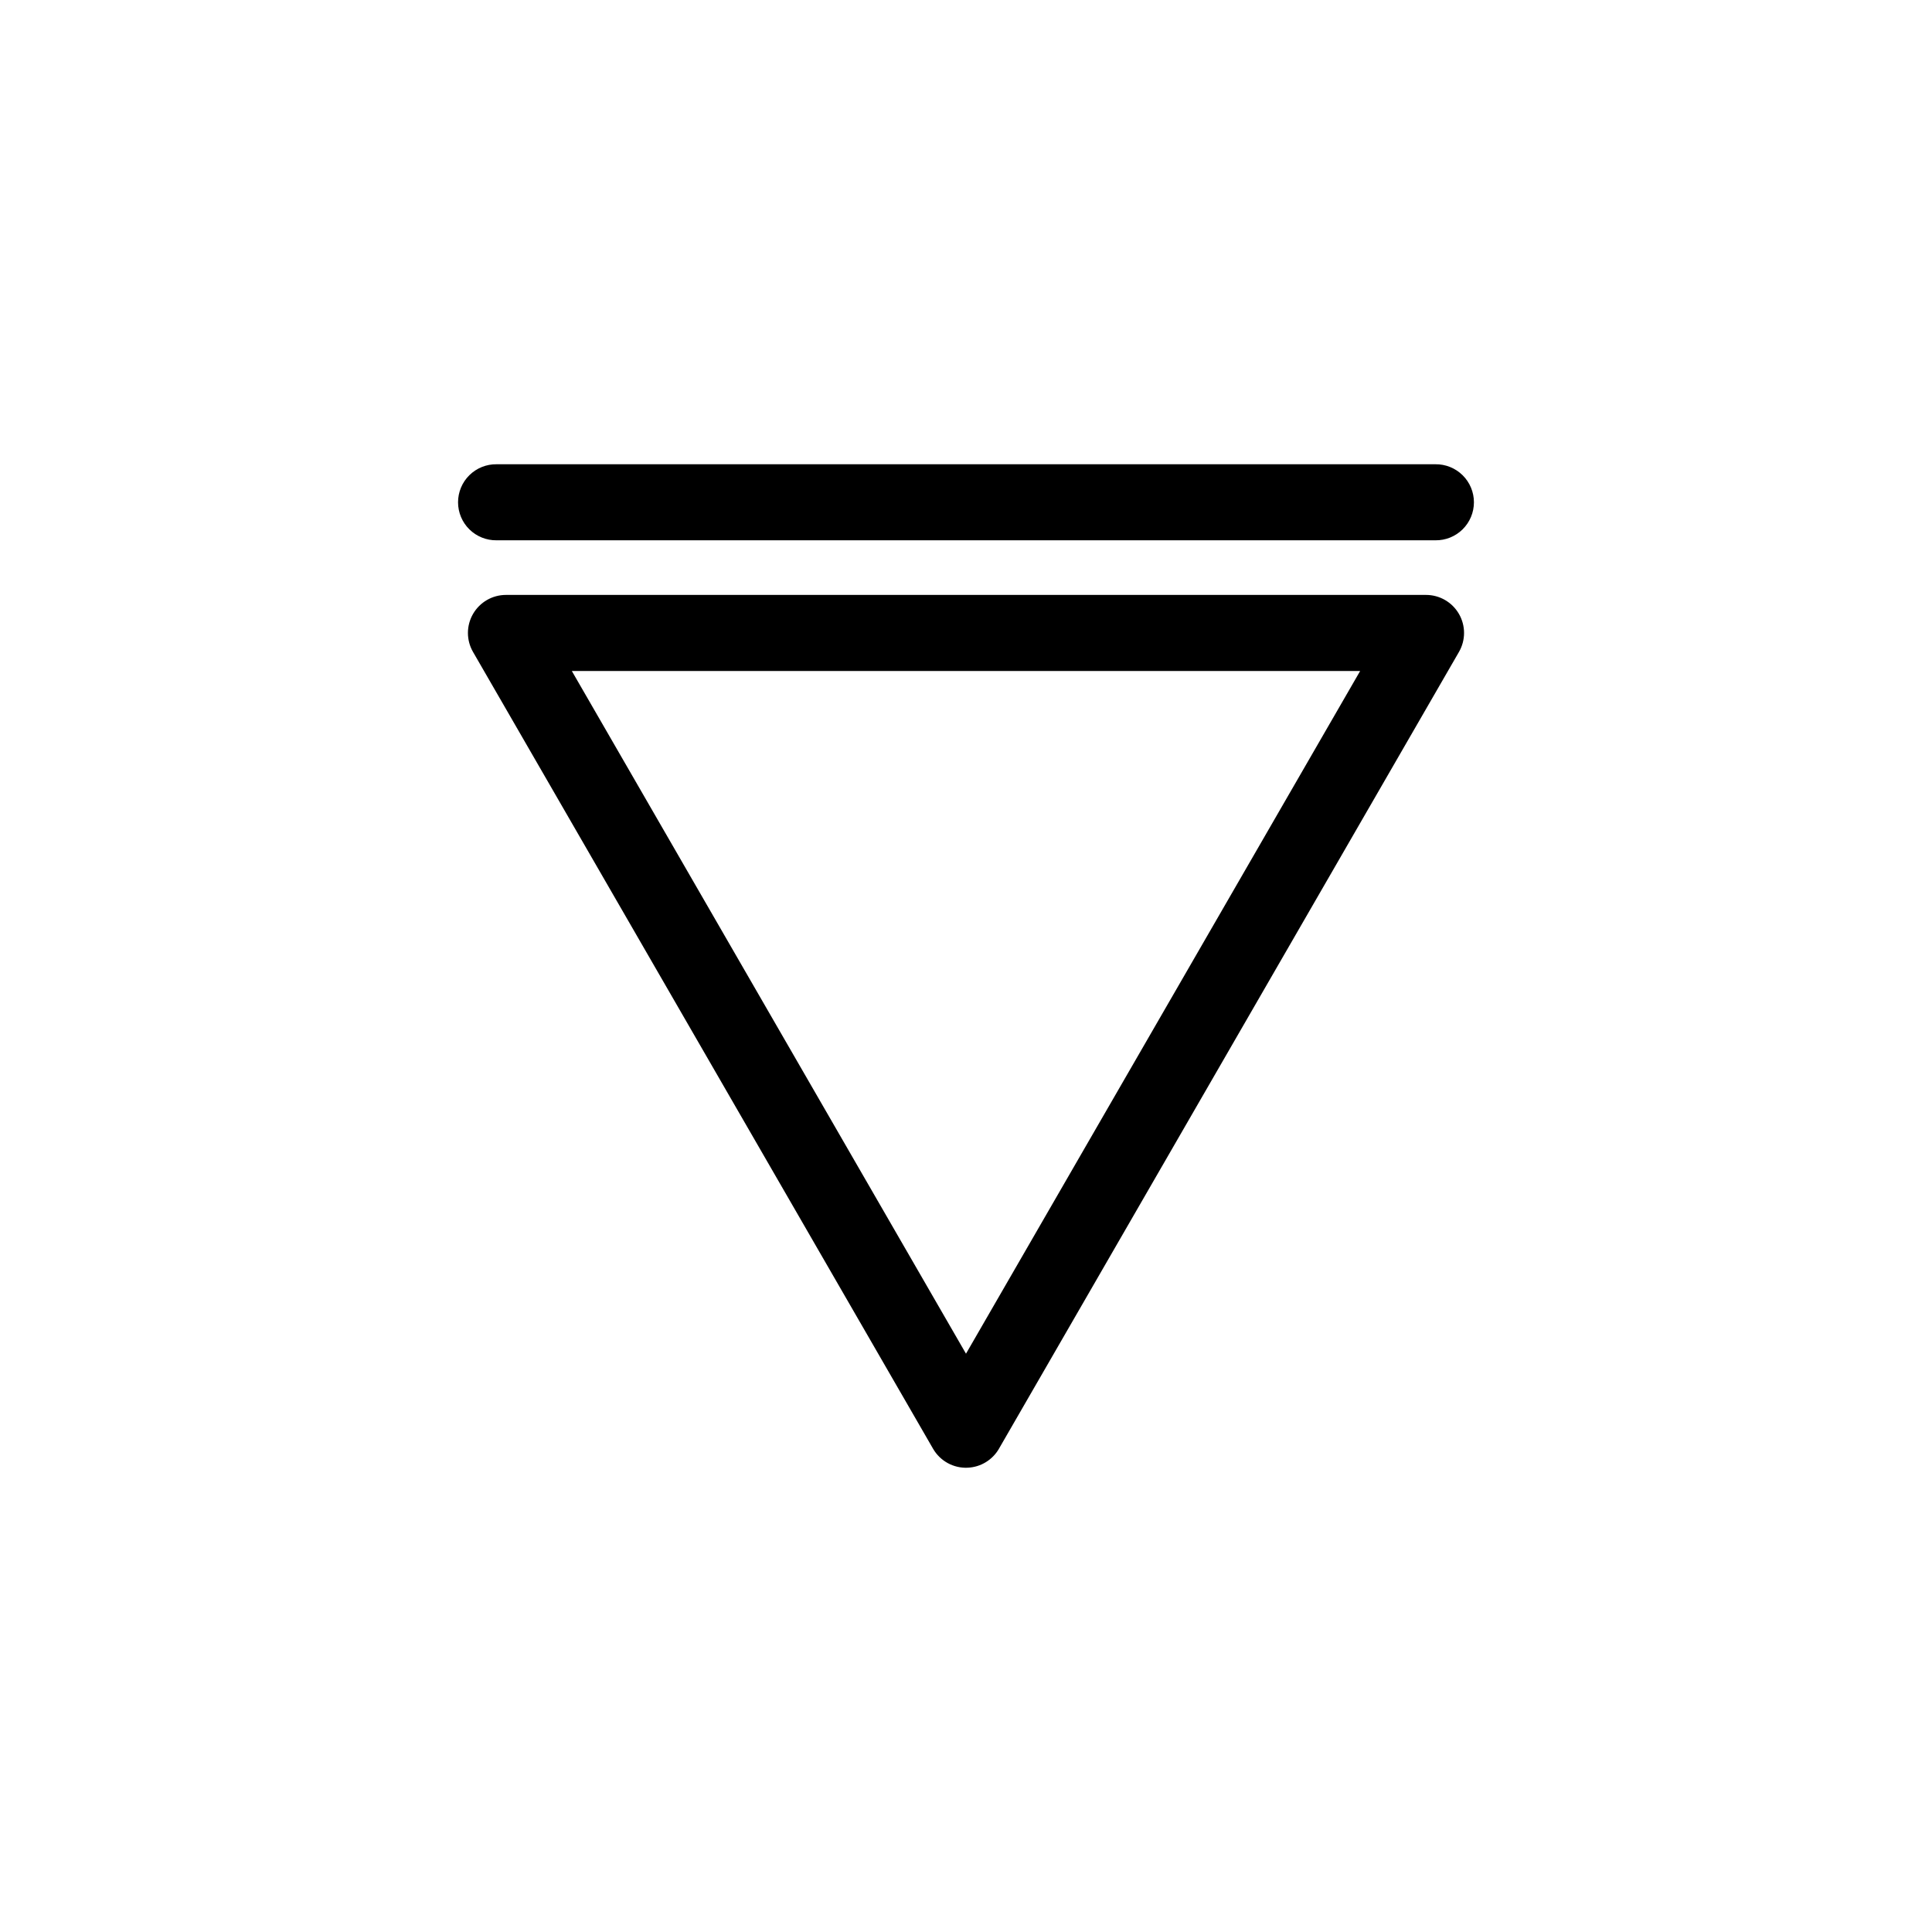 <?xml version="1.0" encoding="UTF-8"?>
<!-- Uploaded to: SVG Repo, www.svgrepo.com, Generator: SVG Repo Mixer Tools -->
<svg fill="#000000" width="800px" height="800px" version="1.1" viewBox="144 144 512 512" xmlns="http://www.w3.org/2000/svg">
 <path d="m400.47 532.96c-3.766 0.176-7.312-1.762-9.199-5.027l-60.957-105.58-60.957-105.58c-1.801-3.117-1.801-6.957 0-10.074 1.801-3.117 5.125-5.039 8.727-5.039h243.83-0.004c3.602 0 6.926 1.922 8.727 5.039 1.801 3.117 1.801 6.957 0 10.074l-121.91 211.16h0.004c-1.719 2.969-4.828 4.863-8.254 5.023zm-0.473-30.215 104.46-180.93h-208.92zm-124.39-215.56c-2.699 0.039-5.297-1.008-7.219-2.898-1.922-1.895-3-4.481-3-7.176 0-2.699 1.078-5.285 3-7.176 1.922-1.895 4.519-2.941 7.219-2.902h248.78-0.004c2.699-0.039 5.297 1.008 7.219 2.902 1.922 1.891 3.004 4.477 3.004 7.176 0 2.695-1.082 5.281-3.004 7.176-1.922 1.891-4.519 2.938-7.219 2.898h-248.78z" fill-rule="evenodd"/>
</svg>